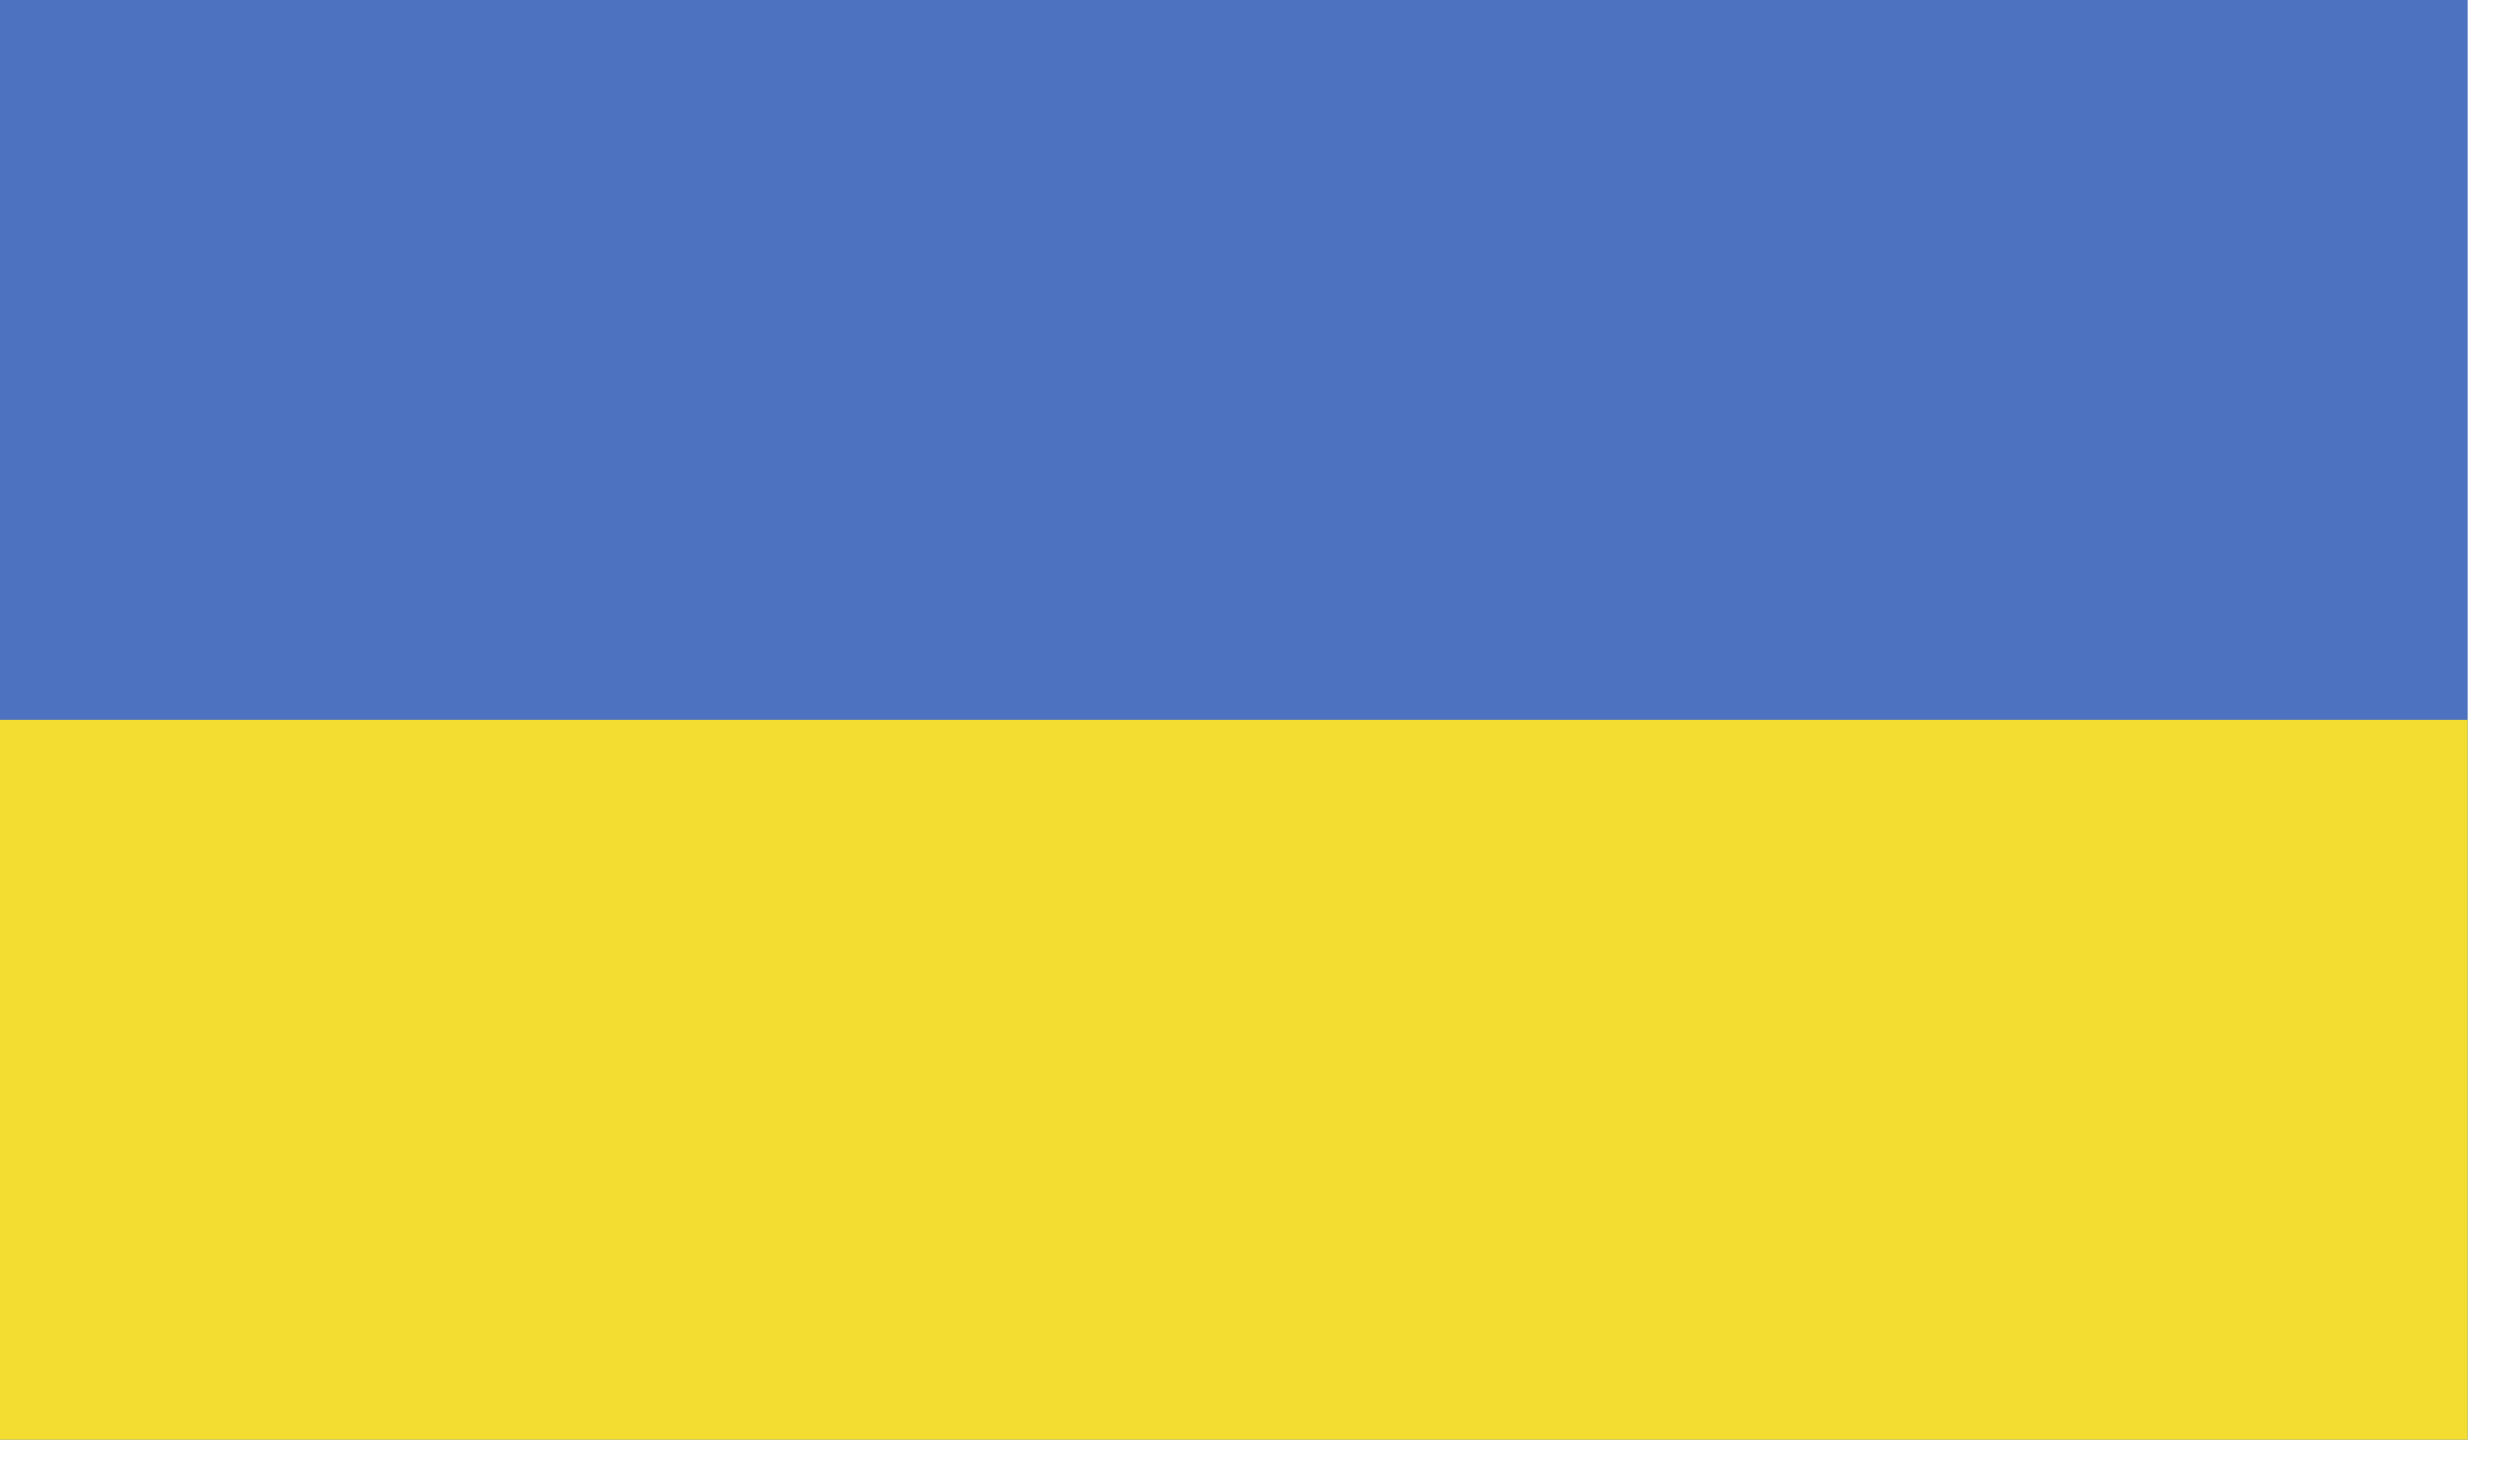 <?xml version="1.0" encoding="UTF-8"?>
<svg width="34px" height="20px" viewBox="0 0 34 20" version="1.1" xmlns="http://www.w3.org/2000/svg" xmlns:xlink="http://www.w3.org/1999/xlink">
    <!-- Generator: Sketch 49 (51002) - http://www.bohemiancoding.com/sketch -->
    <title>UAH</title>
    <desc>Created with Sketch.</desc>
    <defs></defs>
    <g id="Page-1" stroke="none" stroke-width="1" fill="none" fill-rule="evenodd">
        <g id="UAH" fill-rule="nonzero">
            <rect id="Rectangle-path" fill="#4D72C0" x="0" y="0" width="33.56" height="19.58"></rect>
            <rect id="Rectangle-path" fill="#F2DD30" x="0" y="9.79" width="33.56" height="9.79"></rect>
        </g>
    </g>
</svg>